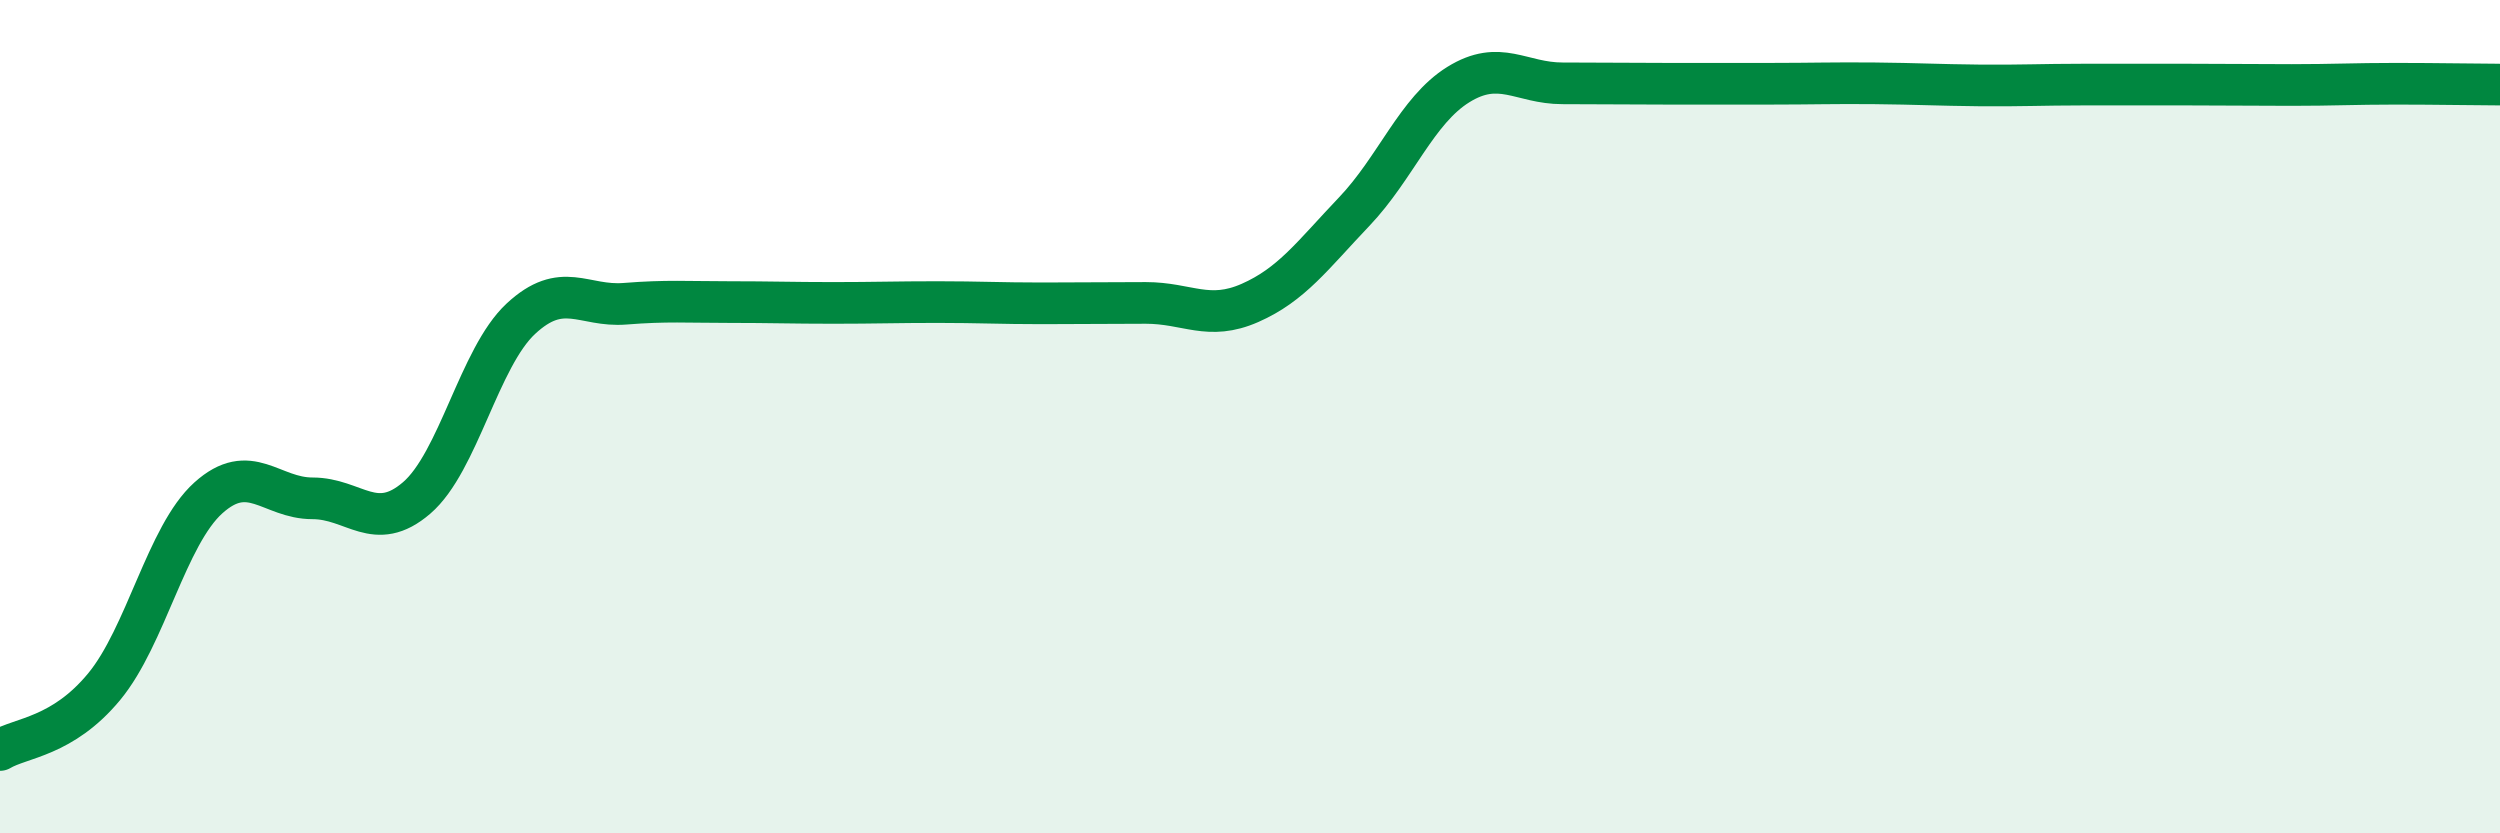 
    <svg width="60" height="20" viewBox="0 0 60 20" xmlns="http://www.w3.org/2000/svg">
      <path
        d="M 0,18 C 0.5,17.7 1.5,17.69 2.5,16.48 C 3.5,15.27 4,12.85 5,11.95 C 6,11.05 6.5,11.96 7.5,11.96 C 8.5,11.96 9,12.81 10,11.95 C 11,11.09 11.5,8.58 12.5,7.65 C 13.5,6.72 14,7.37 15,7.29 C 16,7.21 16.5,7.25 17.5,7.25 C 18.5,7.25 19,7.27 20,7.27 C 21,7.27 21.5,7.25 22.5,7.25 C 23.5,7.25 24,7.28 25,7.28 C 26,7.28 26.5,7.27 27.5,7.27 C 28.5,7.27 29,7.71 30,7.27 C 31,6.83 31.5,6.13 32.5,5.08 C 33.5,4.03 34,2.65 35,2.03 C 36,1.41 36.5,2 37.5,2 C 38.5,2 39,2.01 40,2.01 C 41,2.01 41.5,2.01 42.5,2.01 C 43.5,2.01 44,1.99 45,2 C 46,2.01 46.5,2.04 47.5,2.05 C 48.5,2.06 49,2.03 50,2.03 C 51,2.03 51.5,2.03 52.5,2.03 C 53.5,2.03 54,2.04 55,2.04 C 56,2.04 56.5,2.01 57.5,2.01 C 58.5,2.01 59.5,2.03 60,2.03L60 20L0 20Z"
        fill="#008740"
        opacity="0.1"
        stroke-linecap="round"
        stroke-linejoin="round"
      />
      <path
        d="M 0,18 C 0.5,17.7 1.5,17.69 2.5,16.48 C 3.5,15.27 4,12.85 5,11.95 C 6,11.05 6.5,11.96 7.5,11.96 C 8.5,11.96 9,12.81 10,11.95 C 11,11.09 11.5,8.58 12.5,7.65 C 13.5,6.72 14,7.37 15,7.29 C 16,7.21 16.5,7.25 17.5,7.25 C 18.5,7.25 19,7.27 20,7.27 C 21,7.27 21.5,7.25 22.5,7.25 C 23.5,7.25 24,7.28 25,7.28 C 26,7.28 26.5,7.27 27.5,7.27 C 28.5,7.27 29,7.71 30,7.27 C 31,6.83 31.5,6.13 32.5,5.08 C 33.5,4.03 34,2.65 35,2.03 C 36,1.41 36.5,2 37.5,2 C 38.5,2 39,2.01 40,2.01 C 41,2.01 41.5,2.01 42.5,2.01 C 43.5,2.01 44,1.99 45,2 C 46,2.01 46.5,2.04 47.5,2.05 C 48.5,2.06 49,2.03 50,2.03 C 51,2.03 51.5,2.03 52.5,2.03 C 53.5,2.03 54,2.04 55,2.04 C 56,2.04 56.5,2.01 57.5,2.01 C 58.5,2.01 59.5,2.03 60,2.03"
        stroke="#008740"
        stroke-width="1"
        fill="none"
        stroke-linecap="round"
        stroke-linejoin="round"
      />
    </svg>
  